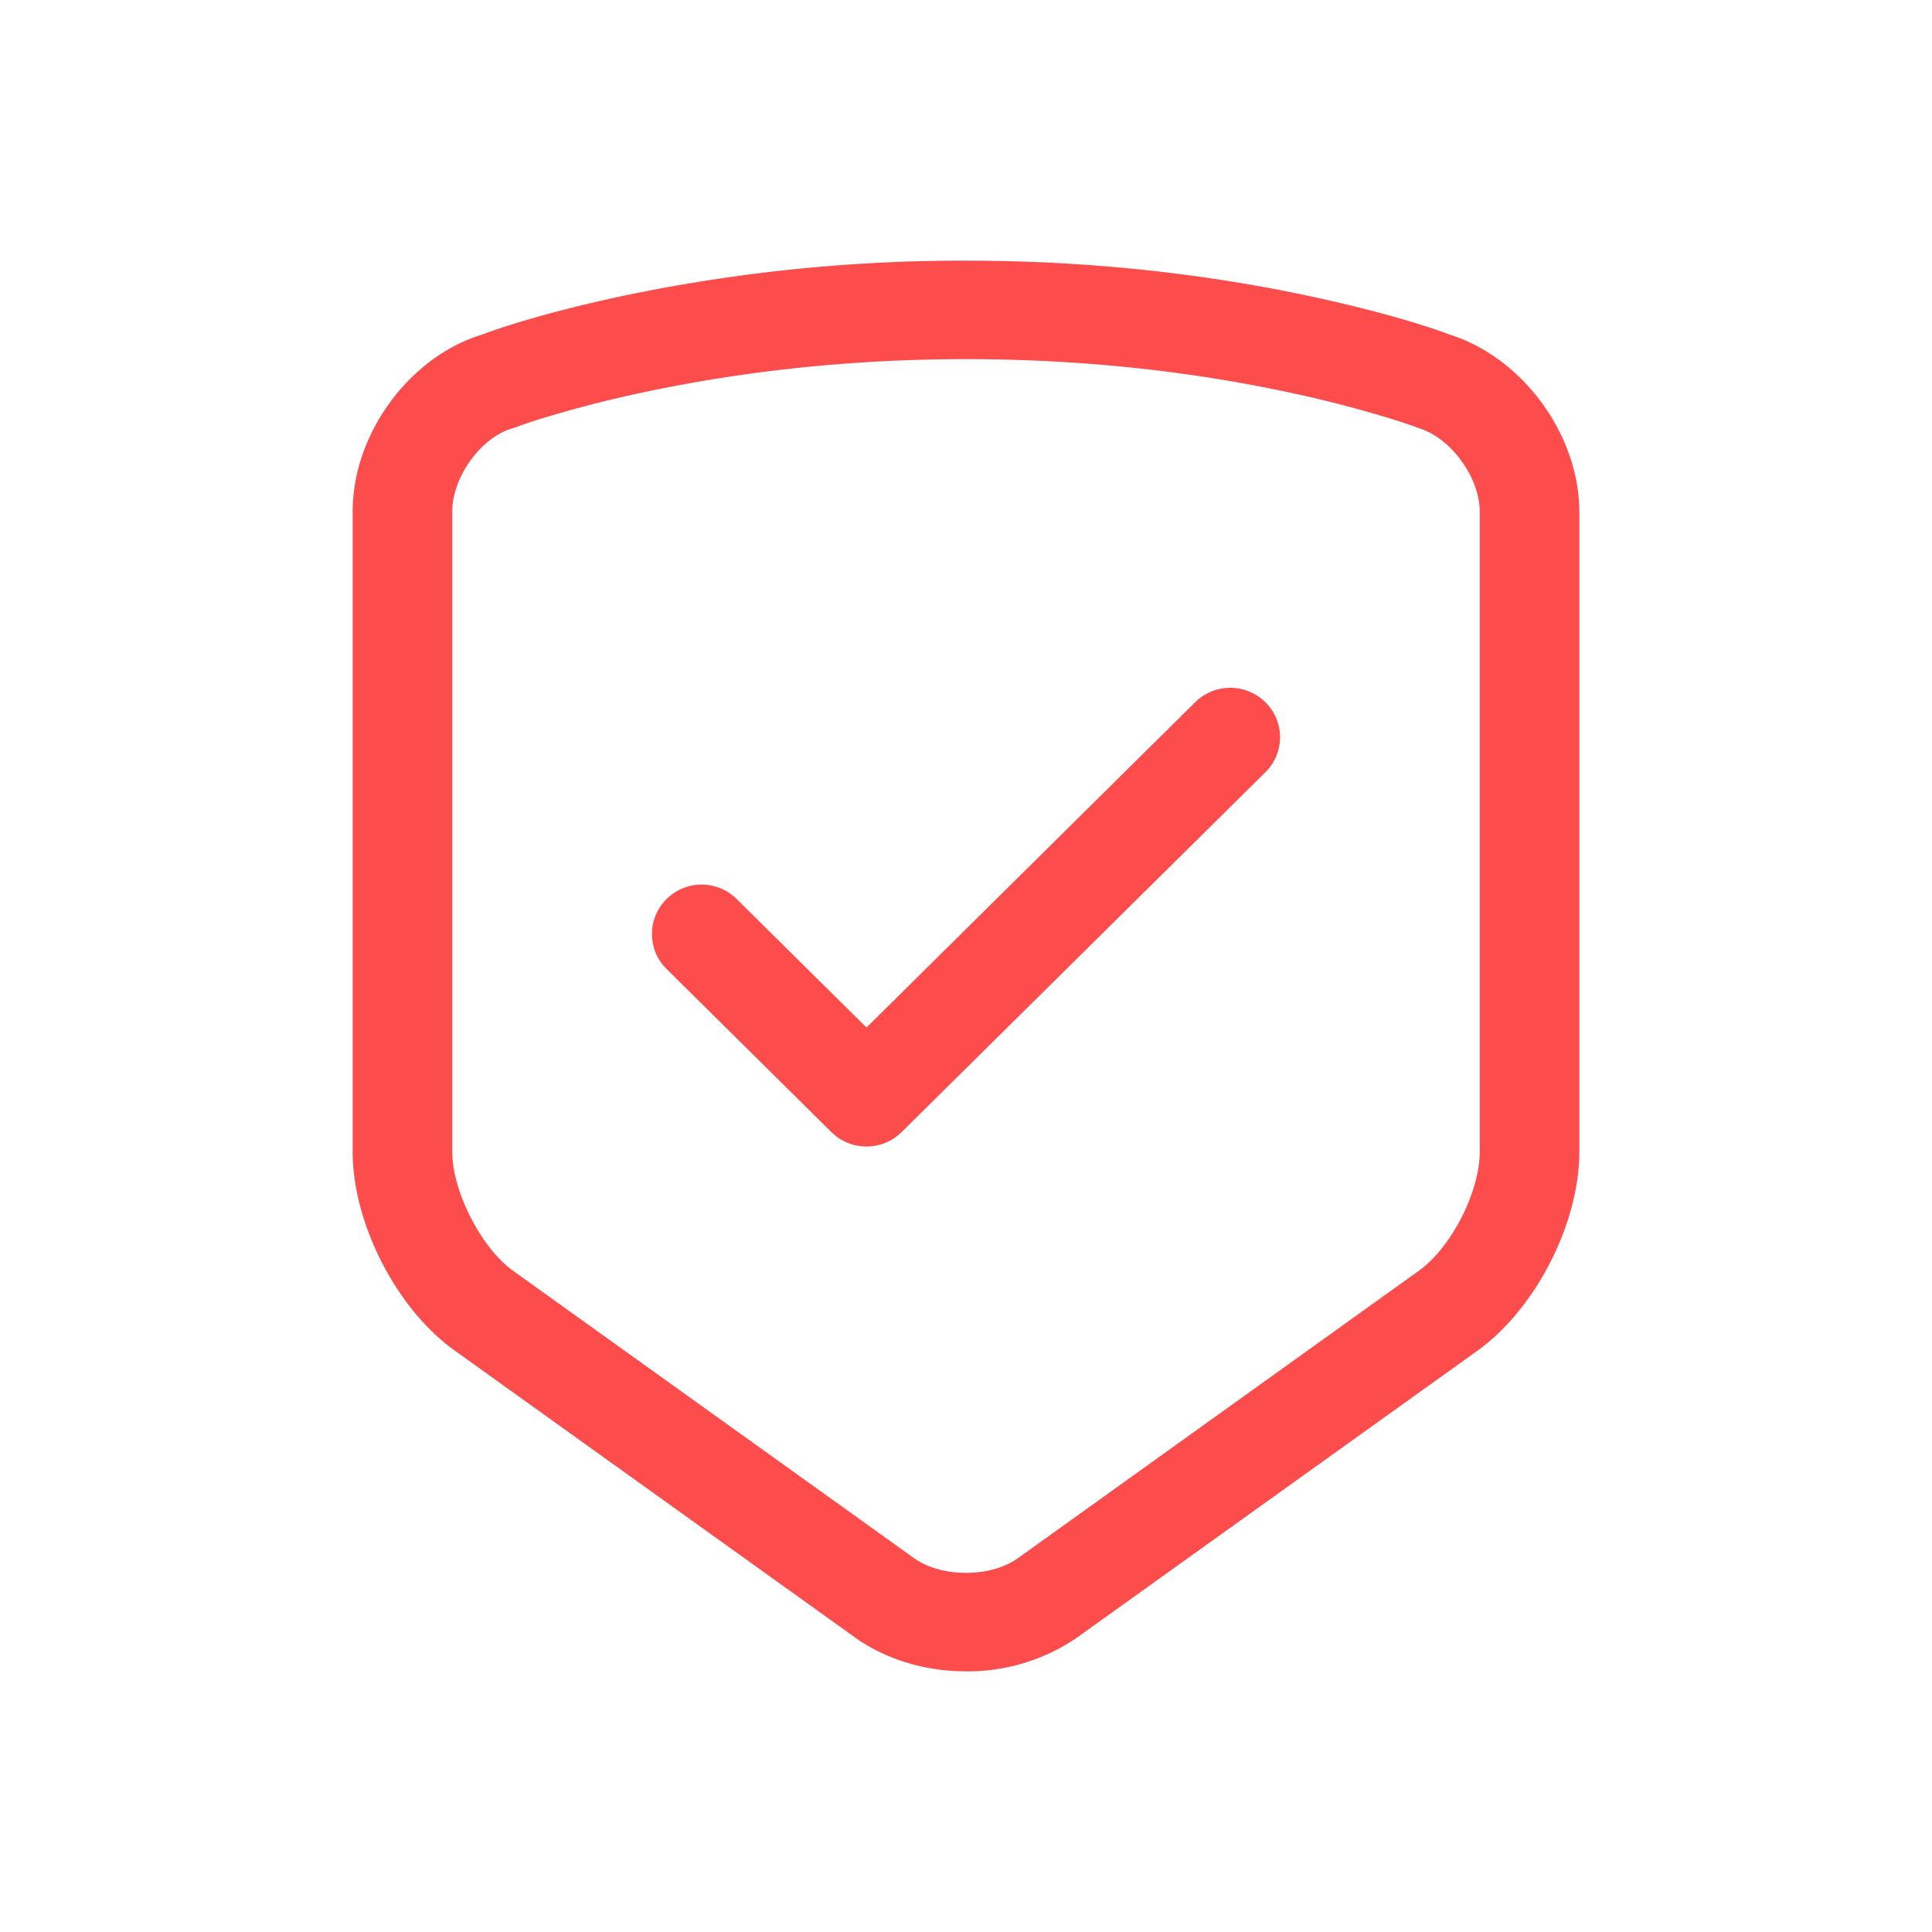 <?xml version="1.0" standalone="no"?><!DOCTYPE svg PUBLIC "-//W3C//DTD SVG 1.1//EN" "http://www.w3.org/Graphics/SVG/1.1/DTD/svg11.dtd"><svg t="1698031580802" class="icon" viewBox="0 0 1024 1024" version="1.1" xmlns="http://www.w3.org/2000/svg" p-id="12687" xmlns:xlink="http://www.w3.org/1999/xlink" width="48" height="48"><path d="M511.955 885.841c-21.717 0-42.531-6.366-58.605-17.834l-212.43-152.246c-30.792-22.033-53.999-67.364-53.999-105.335V271.125c0-19.731 6.908-40.183 19.55-57.521 12.597-17.428 29.799-30.205 48.401-36.075l0.226-0.045 0.226-0.09c8.037-3.025 30.973-10.971 70.795-19.685a872.341 872.341 0 0 1 185.882-19.55c63.797 0 126.329 6.592 185.837 19.595 39.958 8.714 62.984 16.705 70.976 19.731l0.181 0.09 0.226 0.045c18.511 6.05 35.668 18.918 48.265 36.301 12.597 17.428 19.595 37.745 19.595 57.295v339.302c0 38.016-23.252 83.347-53.999 105.38l-212.521 152.246a102.174 102.174 0 0 1-58.605 17.699zM271.08 227.194c-16.435 5.012-31.379 25.871-31.379 43.931v339.302c0 20.95 15.351 51.019 32.192 63.074l212.475 152.291c7.089 5.057 16.886 7.856 27.632 7.856 10.701 0 20.543-2.799 27.632-7.856l212.43-152.291c17.157-12.281 32.237-41.809 32.237-63.074V271.125c0-17.879-15.125-38.739-31.786-44.021l-1.987-0.722a273.97 273.97 0 0 0-15.938-5.237c-15.848-4.786-32.056-8.985-48.175-12.461-55.715-12.19-114.41-18.331-174.414-18.331s-118.699 6.186-174.459 18.331c-16.164 3.477-32.327 7.675-48.22 12.461a275.098 275.098 0 0 0-15.893 5.283l-2.348 0.768z m188.185 380.478a26.368 26.368 0 0 1-18.647-7.675l-87.771-86.868a26.051 26.051 0 0 1 0.406-36.571 26.368 26.368 0 0 1 36.887-0.361l69.125 68.402 174.55-172.744a26.458 26.458 0 0 1 36.933 0.406 26.051 26.051 0 0 1 0.406 36.571l-193.242 191.165a26.368 26.368 0 0 1-18.647 7.675z" fill="#fc4c4c" p-id="12688"></path></svg>